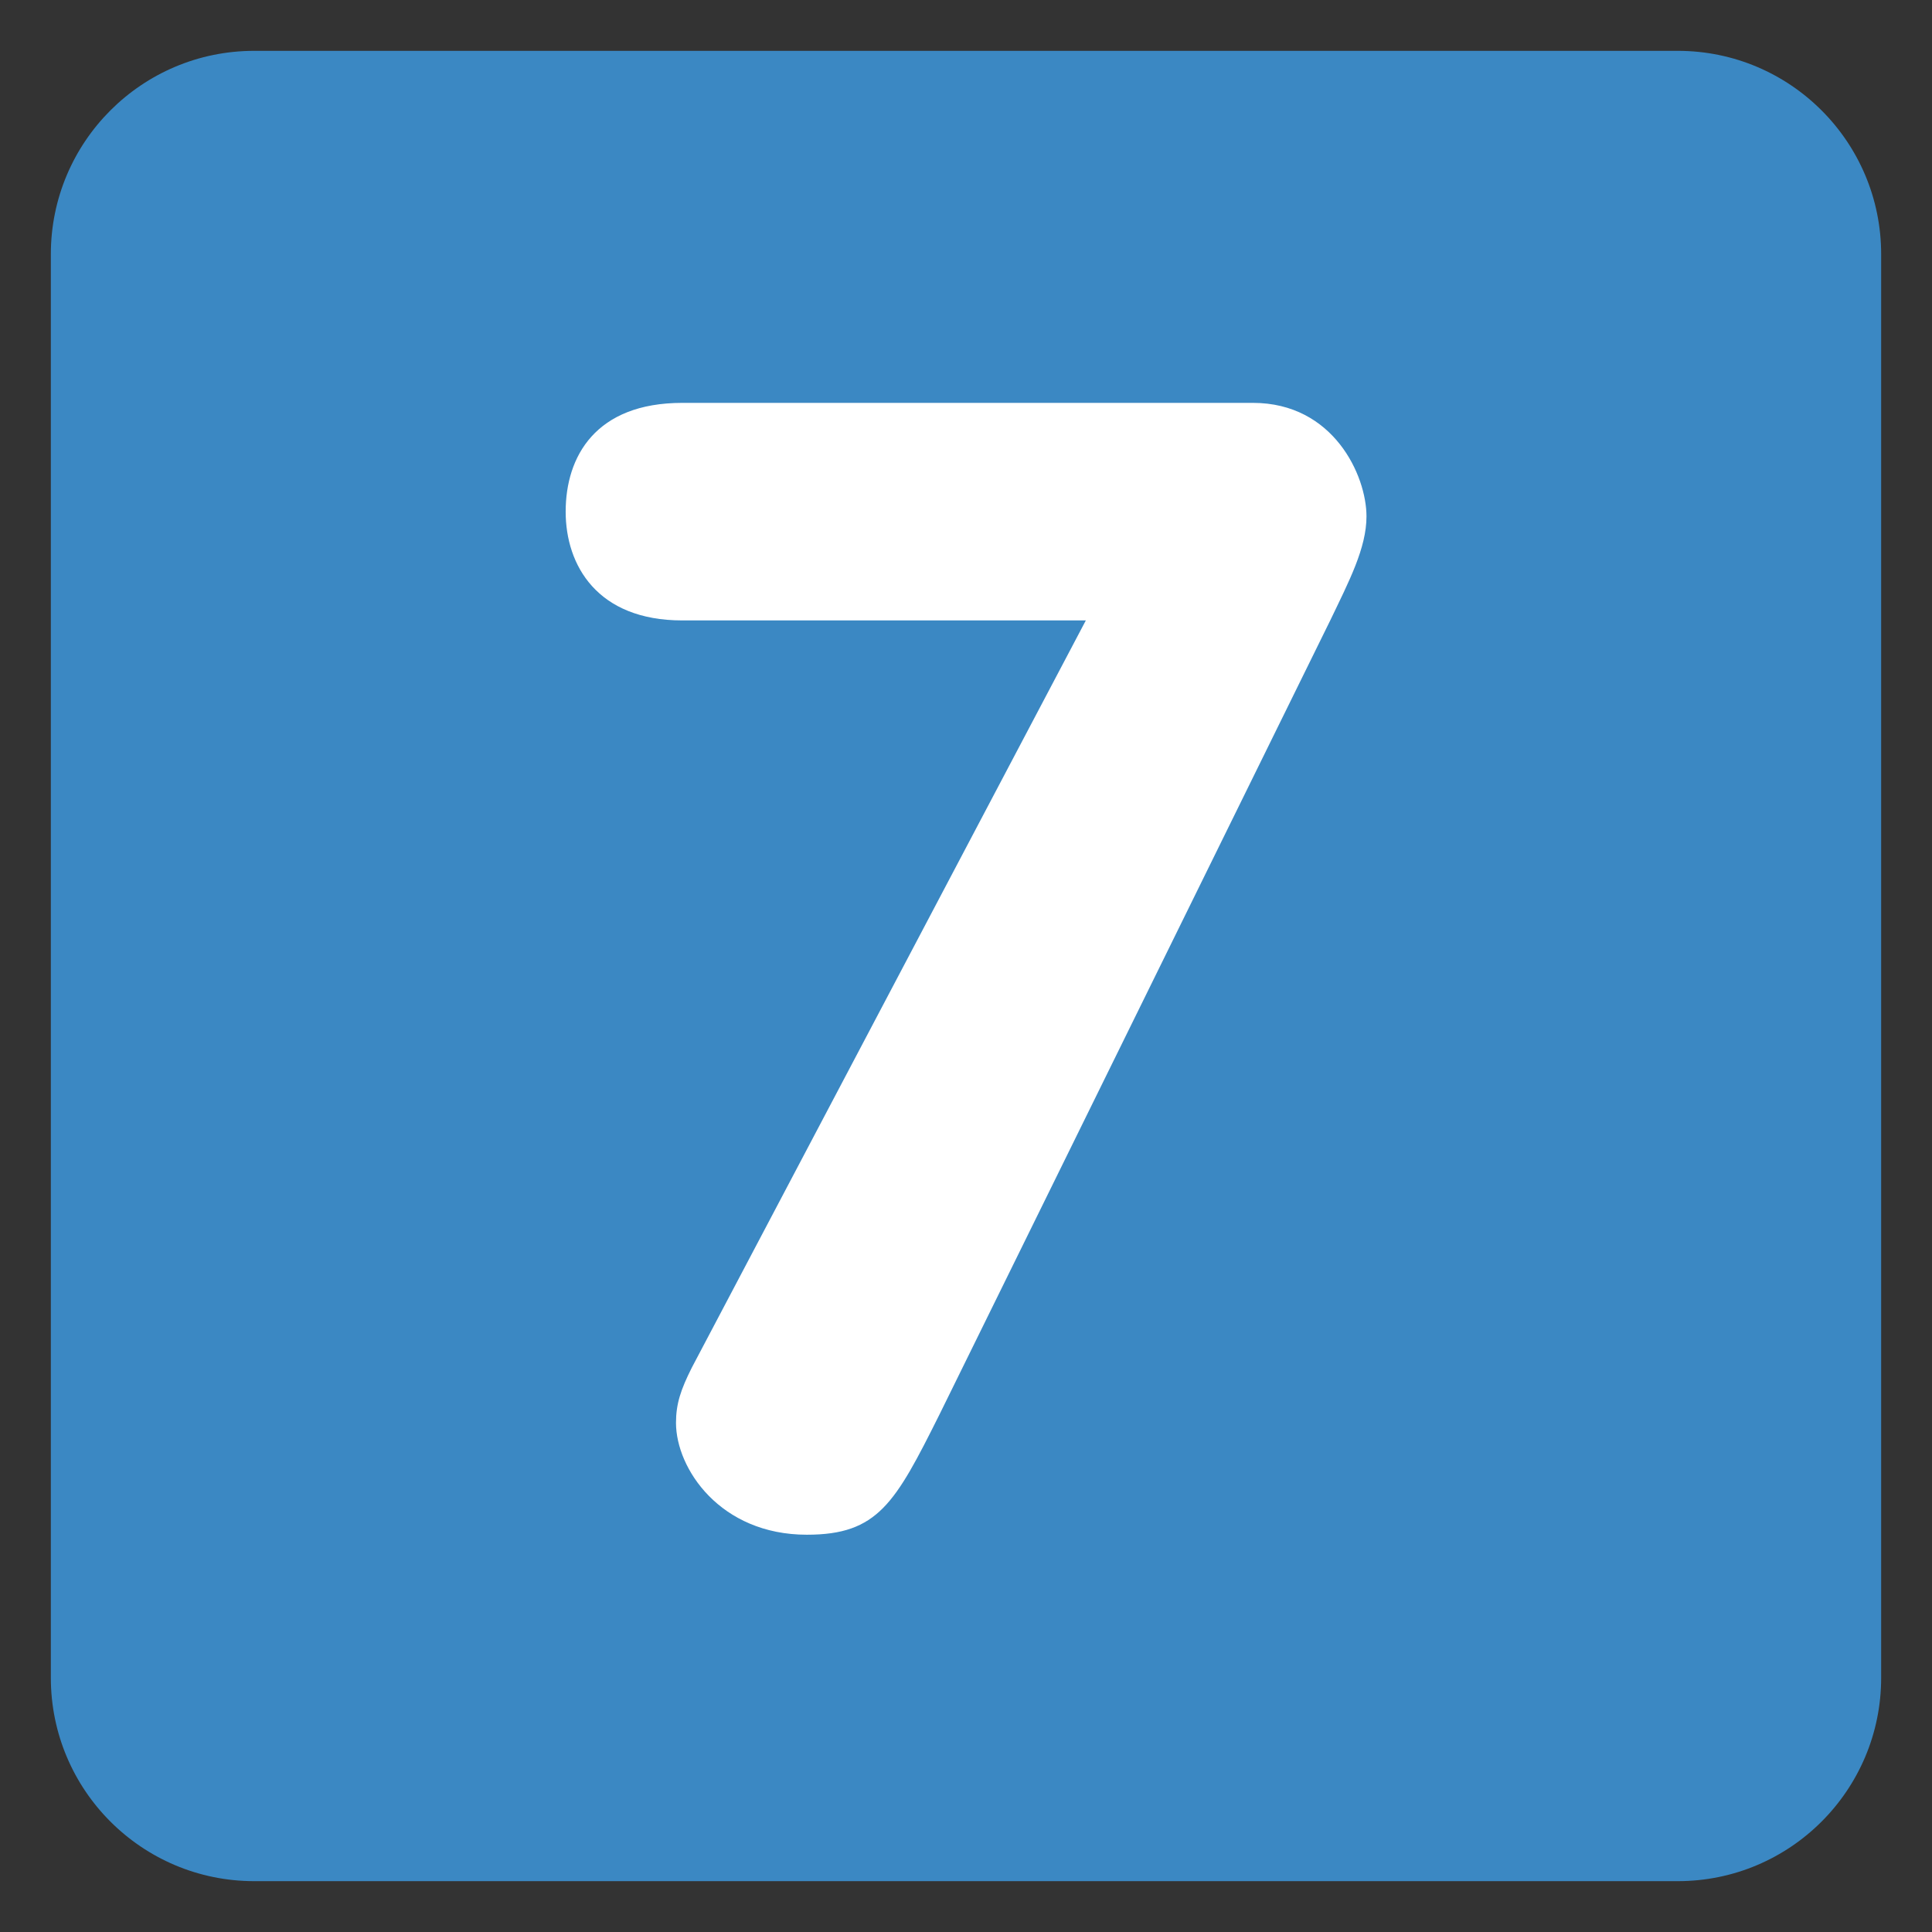<?xml version="1.0" encoding="UTF-8" standalone="no"?><svg xmlns:svg="http://www.w3.org/2000/svg" xmlns="http://www.w3.org/2000/svg" version="1.1" viewBox="0 0 47.5 47.5" style="enable-background:new 0 0 47.5 47.5;" id="svg2" xml:space="preserve"><rect x="0" y="0" width="47.5" height="47.5" fill="#333333" stroke="none"/><defs id="defs6"><clipPath id="clipPath18"><path d="M 0,38 38,38 38,0 0,0 0,38 z" id="path20"/></clipPath></defs><g transform="matrix(1.25,0,0,-1.25,0,47.5)" id="g12"><g id="g14"><g clip-path="url(#clipPath18)" id="g16"><g transform="translate(37,5)" id="g22"><path d="m 0,0 c 0,-2.209 -1.791,-4 -4,-4 l -28,0 c -2.209,0 -4,1.791 -4,4 l 0,28 c 0,2.209 1.791,4 4,4 l 28,0 c 2.209,0 4,-1.791 4,-4 L 0,0 z" id="path24" style="fill:#3b88c3;fill-opacity:1;fill-rule:nonzero;stroke:none"/></g><g transform="translate(21.357,25.797)" id="g26"><path d="m 0,0 -7.937,0 c -1.674,0 -2.294,1.085 -2.294,2.139 0,1.086 0.589,2.14 2.294,2.14 l 11.224,0 C 4.869,4.279 5.52,2.853 5.52,2.046 5.52,1.426 5.179,0.775 4.807,0 l -7.69,-15.627 c -0.868,-1.737 -1.209,-2.356 -2.604,-2.356 -1.706,0 -2.574,1.302 -2.574,2.201 0,0.372 0.093,0.651 0.311,1.085 L 0,0 z" id="path28" style="fill:#ffffff;fill-opacity:1;fill-rule:nonzero;stroke:none"/></g></g></g></g></svg>
